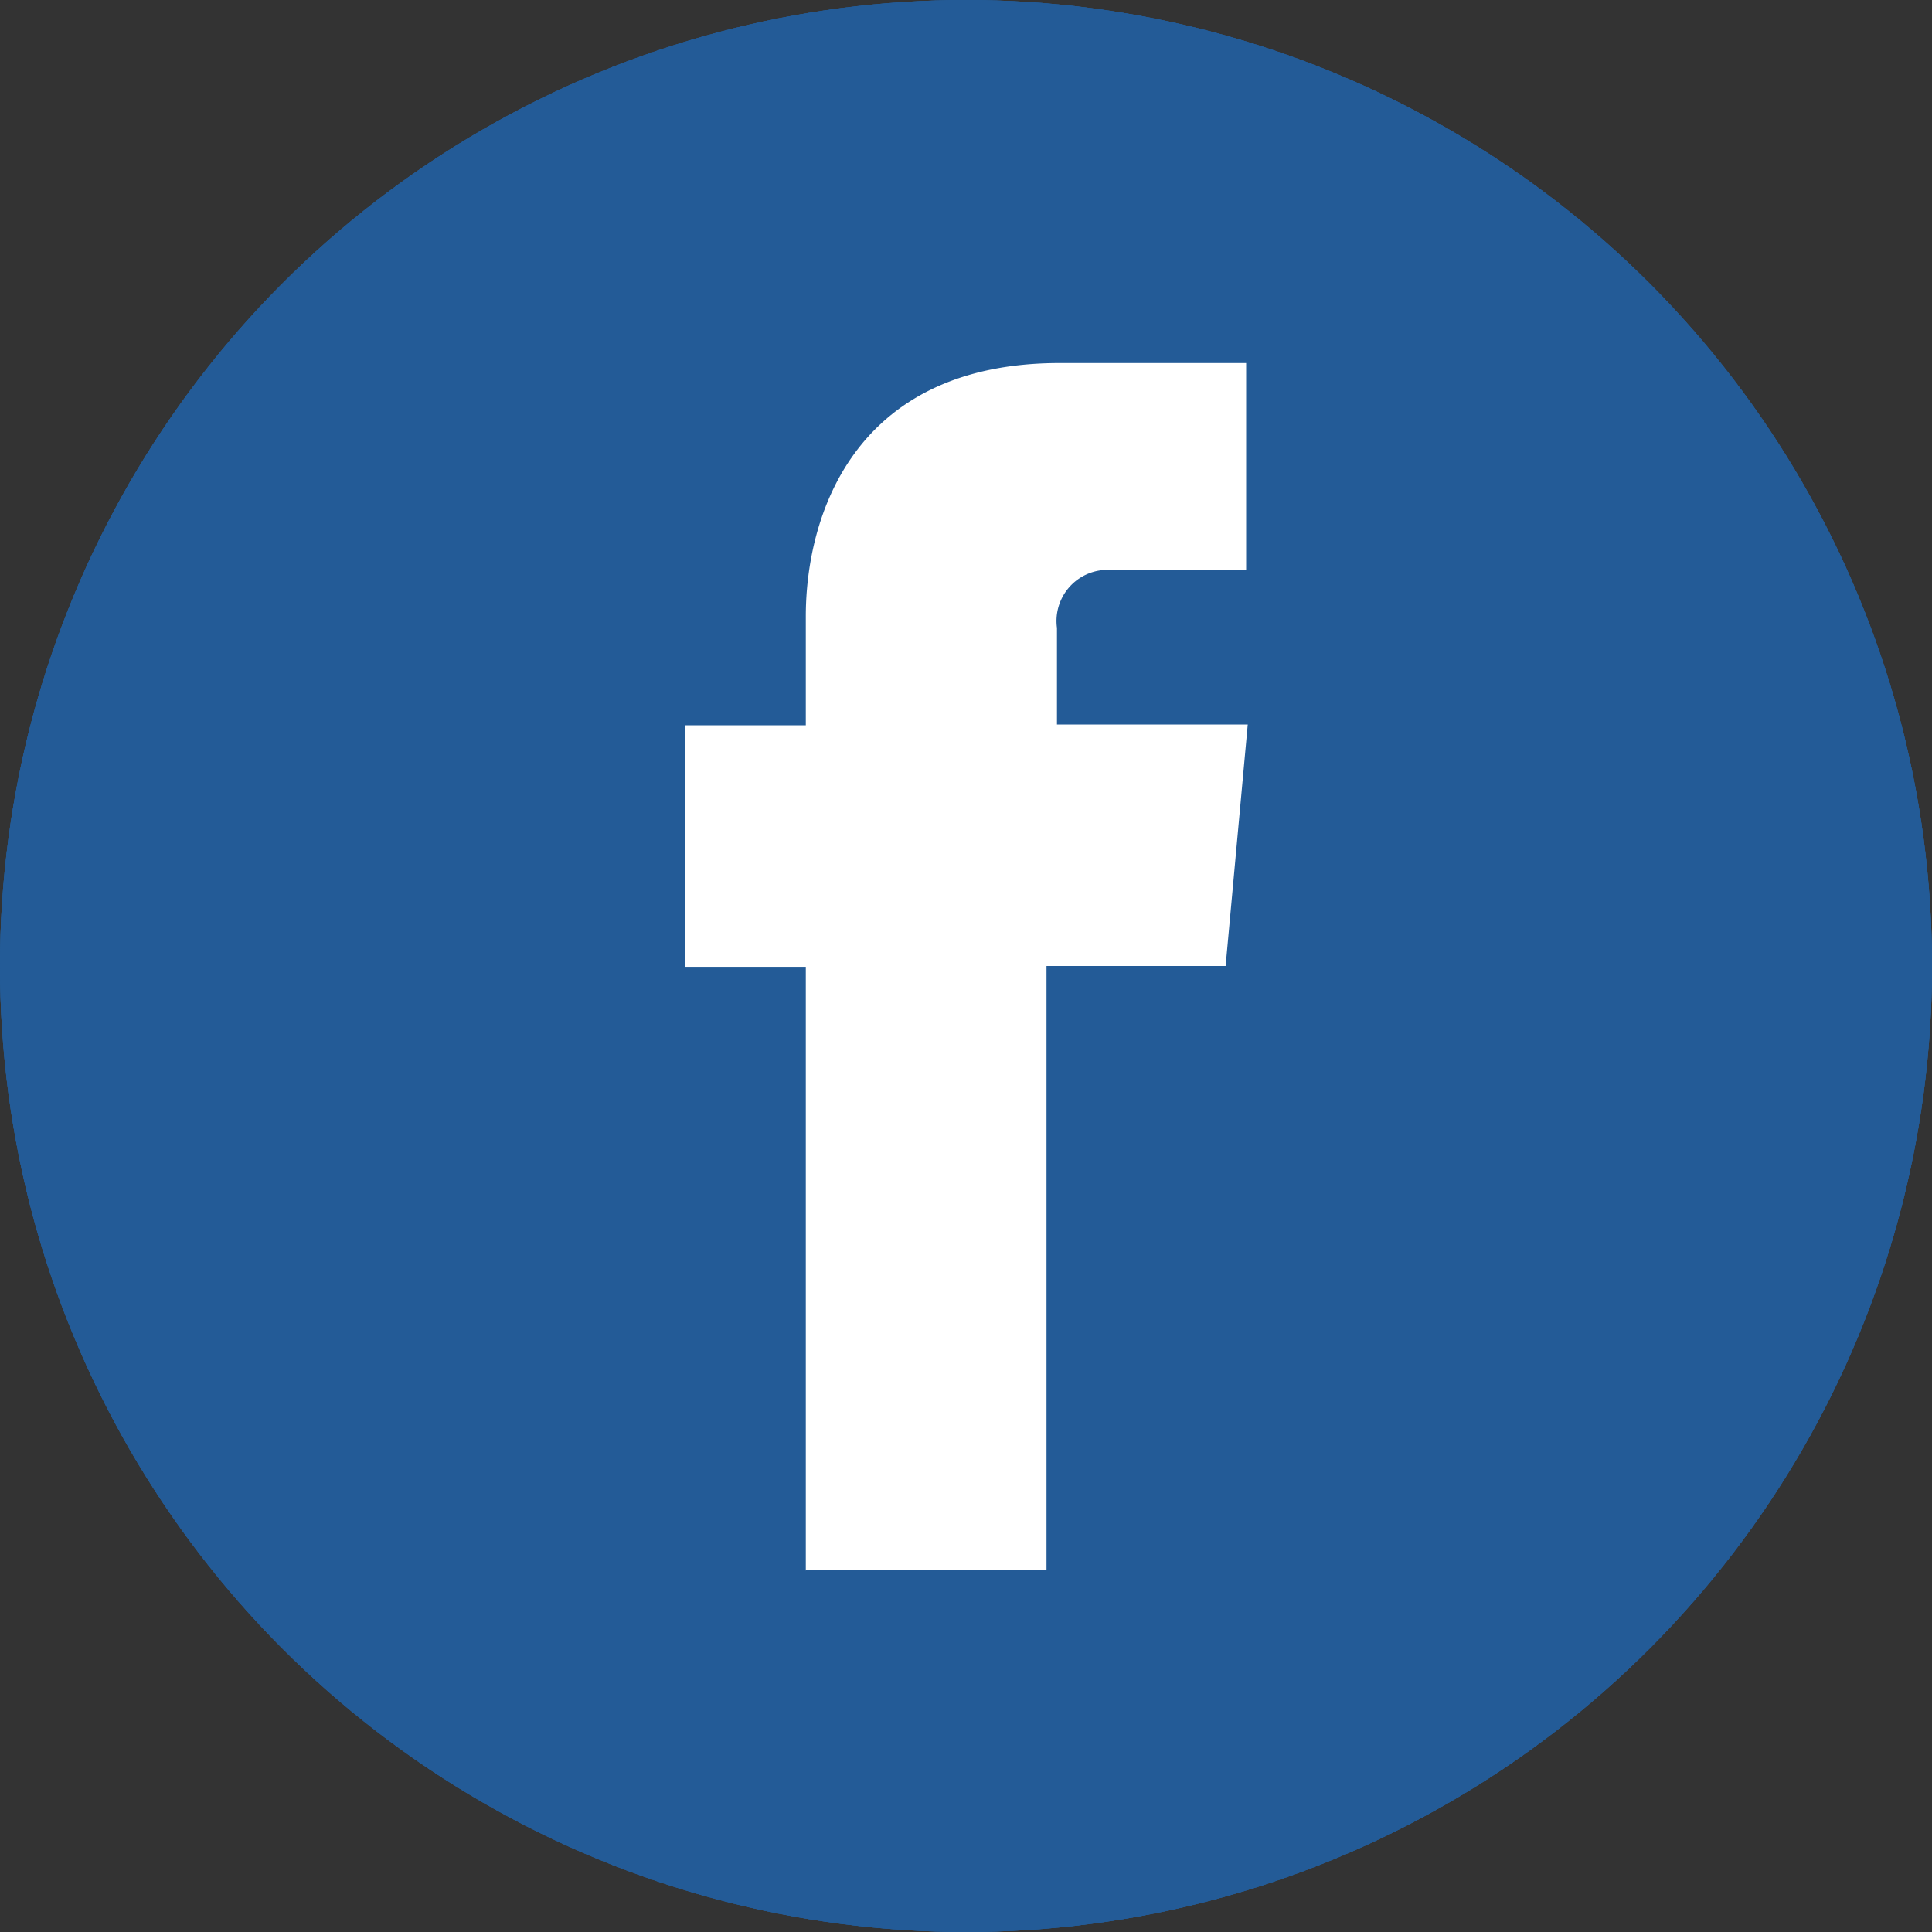 <svg id="Layer_1" data-name="Layer 1" xmlns="http://www.w3.org/2000/svg" viewBox="0 0 48 48"><rect x="0" y="0" width="48" height="48" fill="#333333" stroke="none"/><defs><style>.cls-1{fill:#235b97;}.cls-2{fill:#fff;}</style></defs><title>ico-facebook</title><circle class="cls-1" cx="24" cy="24" r="24"/><path class="cls-2" d="M1411.74,5272.87h6v-15h4.45l0.55-6H1418v-2.4a1.27,1.27,0,0,1,1.33-1.44h3.37v-5.14l-4.63,0c-5.14,0-6.31,3.83-6.31,6.29v2.71h-3v6h3v15Z" transform="translate(-1391.74 -5233.87)"/><circle class="cls-1" cx="24" cy="24" r="24"/><path class="cls-2" d="M1411.74,5272.87h6v-15h4.45l0.55-6H1418v-2.4a1.27,1.27,0,0,1,1.33-1.44h3.37v-5.14l-4.63,0c-5.14,0-6.31,3.83-6.31,6.29v2.71h-3v6h3v15Z" transform="translate(-1391.74 -5233.87)"/><circle class="cls-1" cx="24" cy="24" r="24"/><path class="cls-2" d="M1411.74,5272.87h6v-15h4.45l0.55-6H1418v-2.4a1.27,1.27,0,0,1,1.33-1.44h3.37v-5.14l-4.63,0c-5.14,0-6.31,3.83-6.31,6.29v2.71h-3v6h3v15Z" transform="translate(-1391.74 -5233.87)"/></svg>
